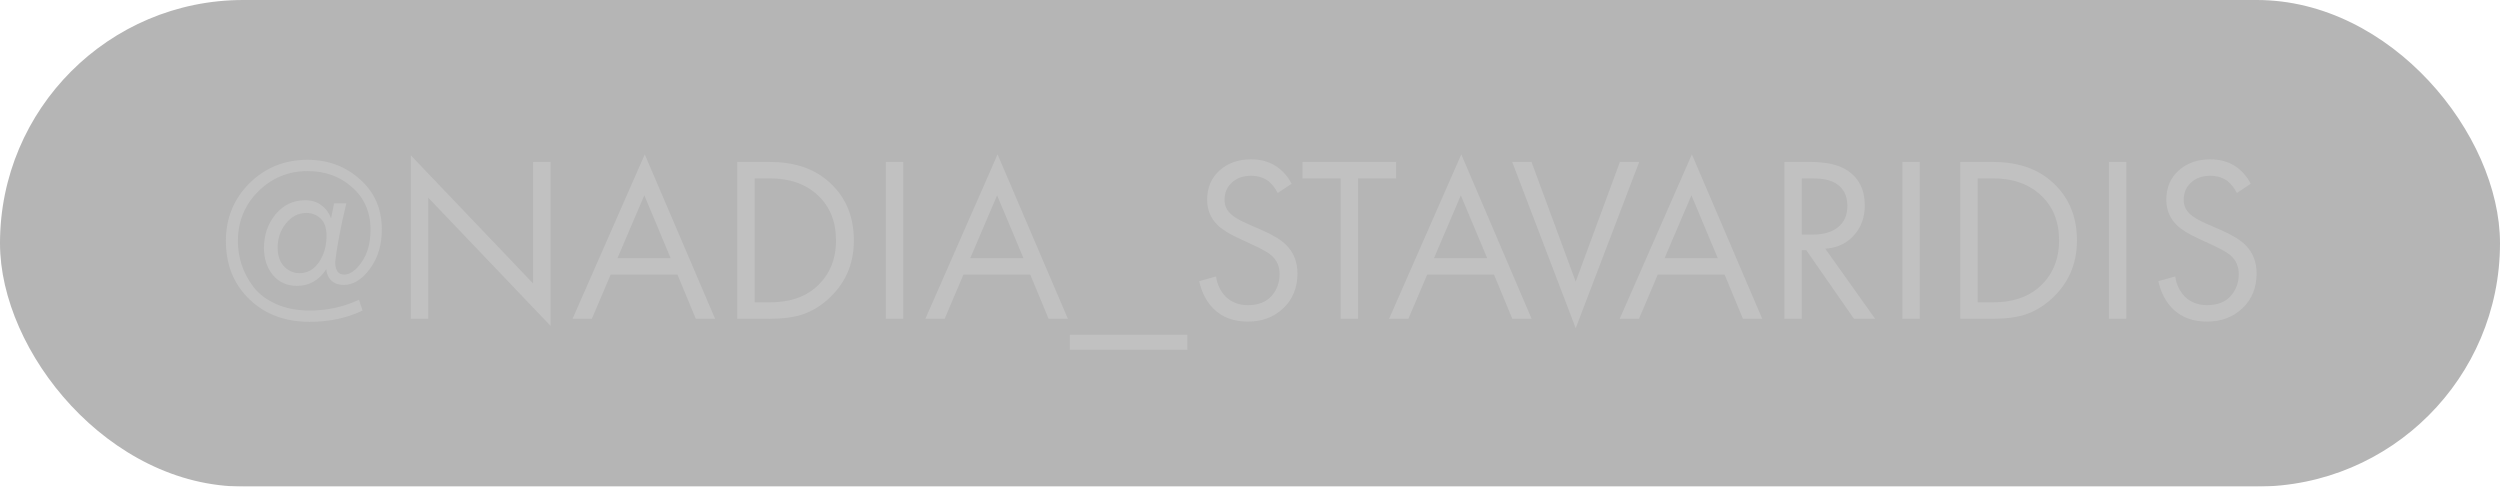 <?xml version="1.0" encoding="UTF-8"?> <svg xmlns="http://www.w3.org/2000/svg" width="149" height="29" viewBox="0 0 149 29" fill="none"> <g filter="url(#filter0_b_238_1120)"> <rect width="149" height="29" rx="14.5" fill="#292929" fill-opacity="0.34"></rect> </g> <path d="M19.729 13.014L19.911 12.117H20.64C20.285 13.622 20.065 14.785 19.981 15.608V15.72C20.009 16.15 20.182 16.365 20.5 16.365C20.864 16.365 21.219 16.112 21.565 15.608C21.911 15.103 22.084 14.463 22.084 13.687C22.084 12.65 21.719 11.809 20.99 11.164C20.27 10.519 19.387 10.197 18.341 10.197C17.182 10.197 16.196 10.603 15.383 11.416C14.579 12.22 14.178 13.206 14.178 14.374C14.178 14.851 14.252 15.318 14.402 15.776C14.551 16.234 14.785 16.673 15.103 17.094C15.42 17.514 15.869 17.855 16.448 18.117C17.028 18.378 17.701 18.509 18.467 18.509C19.495 18.509 20.471 18.294 21.397 17.865L21.607 18.509C20.672 18.958 19.621 19.182 18.453 19.182C16.995 19.182 15.799 18.734 14.864 17.837C13.93 16.939 13.463 15.781 13.463 14.36C13.463 13.005 13.93 11.86 14.864 10.926C15.808 9.991 16.962 9.524 18.327 9.524C19.551 9.524 20.593 9.912 21.453 10.688C22.322 11.454 22.756 12.449 22.756 13.673C22.756 14.608 22.518 15.393 22.041 16.028C21.574 16.664 21.051 16.982 20.471 16.982C20.182 16.982 19.943 16.897 19.756 16.729C19.57 16.552 19.467 16.323 19.448 16.042C19.018 16.706 18.434 17.038 17.696 17.038C17.107 17.038 16.631 16.823 16.266 16.393C15.911 15.963 15.733 15.425 15.733 14.781C15.733 14.005 15.962 13.337 16.42 12.776C16.888 12.215 17.476 11.935 18.186 11.935C18.588 11.935 18.916 12.038 19.168 12.243C19.43 12.44 19.616 12.697 19.729 13.014ZM17.85 16.281C18.327 16.281 18.715 16.061 19.014 15.622C19.313 15.173 19.462 14.65 19.462 14.052C19.462 13.594 19.345 13.253 19.112 13.028C18.878 12.804 18.593 12.692 18.257 12.692C17.78 12.692 17.373 12.902 17.037 13.323C16.71 13.734 16.547 14.211 16.547 14.753C16.547 15.229 16.673 15.603 16.925 15.874C17.187 16.145 17.495 16.281 17.85 16.281ZM25.523 19H24.486V9.258L31.775 16.897V9.65H32.813V19.421L25.523 11.781V19ZM41.47 19L40.377 16.365H36.396L35.275 19H34.125L38.428 9.202L42.62 19H41.47ZM36.802 15.383H39.97L38.4 11.641L36.802 15.383ZM43.938 19V9.65H45.845C47.284 9.65 48.433 10.015 49.293 10.744C50.358 11.631 50.891 12.828 50.891 14.332C50.891 15.79 50.344 16.986 49.251 17.921C48.803 18.304 48.321 18.579 47.807 18.748C47.293 18.916 46.635 19 45.831 19H43.938ZM44.976 10.631V18.019H45.887C46.999 18.019 47.891 17.738 48.564 17.178C49.405 16.468 49.826 15.519 49.826 14.332C49.826 13.211 49.466 12.314 48.746 11.641C48.027 10.968 47.074 10.631 45.887 10.631H44.976ZM52.795 9.65H53.833V19H52.795V9.65ZM62.497 19L61.403 16.365H57.422L56.301 19H55.152L59.455 9.202L63.646 19H62.497ZM57.829 15.383H60.997L59.427 11.641L57.829 15.383ZM63.759 20.85V19.953H70.768V20.85H63.759ZM76.978 10.954L76.151 11.501C76.001 11.211 75.819 10.977 75.604 10.8C75.324 10.585 74.974 10.477 74.553 10.477C74.086 10.477 73.707 10.613 73.418 10.884C73.128 11.145 72.983 11.491 72.983 11.921C72.983 12.239 73.1 12.51 73.334 12.734C73.52 12.921 73.847 13.117 74.315 13.323L75.212 13.715C75.875 14.005 76.357 14.299 76.656 14.598C77.104 15.047 77.329 15.612 77.329 16.295C77.329 17.145 77.048 17.837 76.487 18.369C75.927 18.902 75.221 19.168 74.371 19.168C73.53 19.168 72.852 18.916 72.338 18.411C71.918 18 71.628 17.449 71.469 16.757L72.478 16.477C72.544 16.944 72.731 17.341 73.039 17.668C73.385 18.014 73.834 18.187 74.385 18.187C74.983 18.187 75.445 18.009 75.773 17.654C76.1 17.29 76.263 16.851 76.263 16.337C76.263 15.888 76.109 15.524 75.801 15.243C75.623 15.075 75.249 14.86 74.679 14.598L73.838 14.206C73.268 13.944 72.852 13.687 72.591 13.435C72.161 13.024 71.946 12.514 71.946 11.907C71.946 11.188 72.189 10.608 72.675 10.169C73.17 9.72 73.801 9.496 74.567 9.496C75.147 9.496 75.646 9.636 76.067 9.917C76.45 10.169 76.754 10.515 76.978 10.954ZM83.21 10.631H80.939V19H79.902V10.631H77.631V9.65H83.21V10.631ZM90.135 19L89.042 16.365H85.061L83.939 19H82.79L87.093 9.202L91.285 19H90.135ZM85.467 15.383H88.635L87.065 11.641L85.467 15.383ZM90.127 9.65H91.277L93.912 16.785L96.547 9.65H97.697L93.912 19.561L90.127 9.65ZM103.879 19L102.786 16.365H98.805L97.683 19H96.534L100.837 9.202L105.029 19H103.879ZM99.211 15.383H102.379L100.809 11.641L99.211 15.383ZM106.347 9.65H107.847C108.856 9.65 109.613 9.823 110.118 10.169C110.8 10.627 111.141 11.318 111.141 12.243C111.141 12.963 110.922 13.561 110.482 14.038C110.053 14.514 109.487 14.776 108.786 14.823L111.758 19H110.497L107.651 14.907H107.385V19H106.347V9.65ZM107.385 10.631V13.982H108.043C108.688 13.982 109.193 13.832 109.557 13.533C109.922 13.234 110.104 12.813 110.104 12.271C110.104 11.636 109.856 11.178 109.361 10.898C109.043 10.72 108.595 10.631 108.015 10.631H107.385ZM113.383 9.65H114.421V19H113.383V9.65ZM116.833 19V9.65H118.74C120.179 9.65 121.328 10.015 122.188 10.744C123.253 11.631 123.786 12.828 123.786 14.332C123.786 15.79 123.239 16.986 122.146 17.921C121.697 18.304 121.216 18.579 120.702 18.748C120.188 18.916 119.529 19 118.726 19H116.833ZM117.87 10.631V18.019H118.782C119.894 18.019 120.786 17.738 121.459 17.178C122.3 16.468 122.721 15.519 122.721 14.332C122.721 13.211 122.361 12.314 121.641 11.641C120.922 10.968 119.968 10.631 118.782 10.631H117.87ZM125.69 9.65H126.727V19H125.69V9.65ZM134.144 10.954L133.317 11.501C133.167 11.211 132.985 10.977 132.77 10.8C132.49 10.585 132.139 10.477 131.719 10.477C131.252 10.477 130.873 10.613 130.584 10.884C130.294 11.145 130.149 11.491 130.149 11.921C130.149 12.239 130.266 12.51 130.499 12.734C130.686 12.921 131.013 13.117 131.481 13.323L132.378 13.715C133.041 14.005 133.523 14.299 133.822 14.598C134.27 15.047 134.494 15.612 134.494 16.295C134.494 17.145 134.214 17.837 133.653 18.369C133.093 18.902 132.387 19.168 131.537 19.168C130.696 19.168 130.018 18.916 129.504 18.411C129.084 18 128.794 17.449 128.635 16.757L129.644 16.477C129.71 16.944 129.897 17.341 130.205 17.668C130.551 18.014 130.999 18.187 131.551 18.187C132.149 18.187 132.611 18.009 132.939 17.654C133.266 17.29 133.429 16.851 133.429 16.337C133.429 15.888 133.275 15.524 132.967 15.243C132.789 15.075 132.415 14.86 131.845 14.598L131.004 14.206C130.434 13.944 130.018 13.687 129.756 13.435C129.327 13.024 129.112 12.514 129.112 11.907C129.112 11.188 129.355 10.608 129.841 10.169C130.336 9.72 130.967 9.496 131.733 9.496C132.312 9.496 132.812 9.636 133.233 9.917C133.616 10.169 133.92 10.515 134.144 10.954Z" fill="#C1C1C1"></path> <defs> <filter id="filter0_b_238_1120" x="-16.566" y="-16.566" width="182.133" height="62.133" filterUnits="userSpaceOnUse" color-interpolation-filters="sRGB"> <feFlood flood-opacity="0" result="BackgroundImageFix"></feFlood> <feGaussianBlur in="BackgroundImageFix" stdDeviation="8.283"></feGaussianBlur> <feComposite in2="SourceAlpha" operator="in" result="effect1_backgroundBlur_238_1120"></feComposite> <feBlend mode="normal" in="SourceGraphic" in2="effect1_backgroundBlur_238_1120" result="shape"></feBlend> </filter> </defs> </svg> 